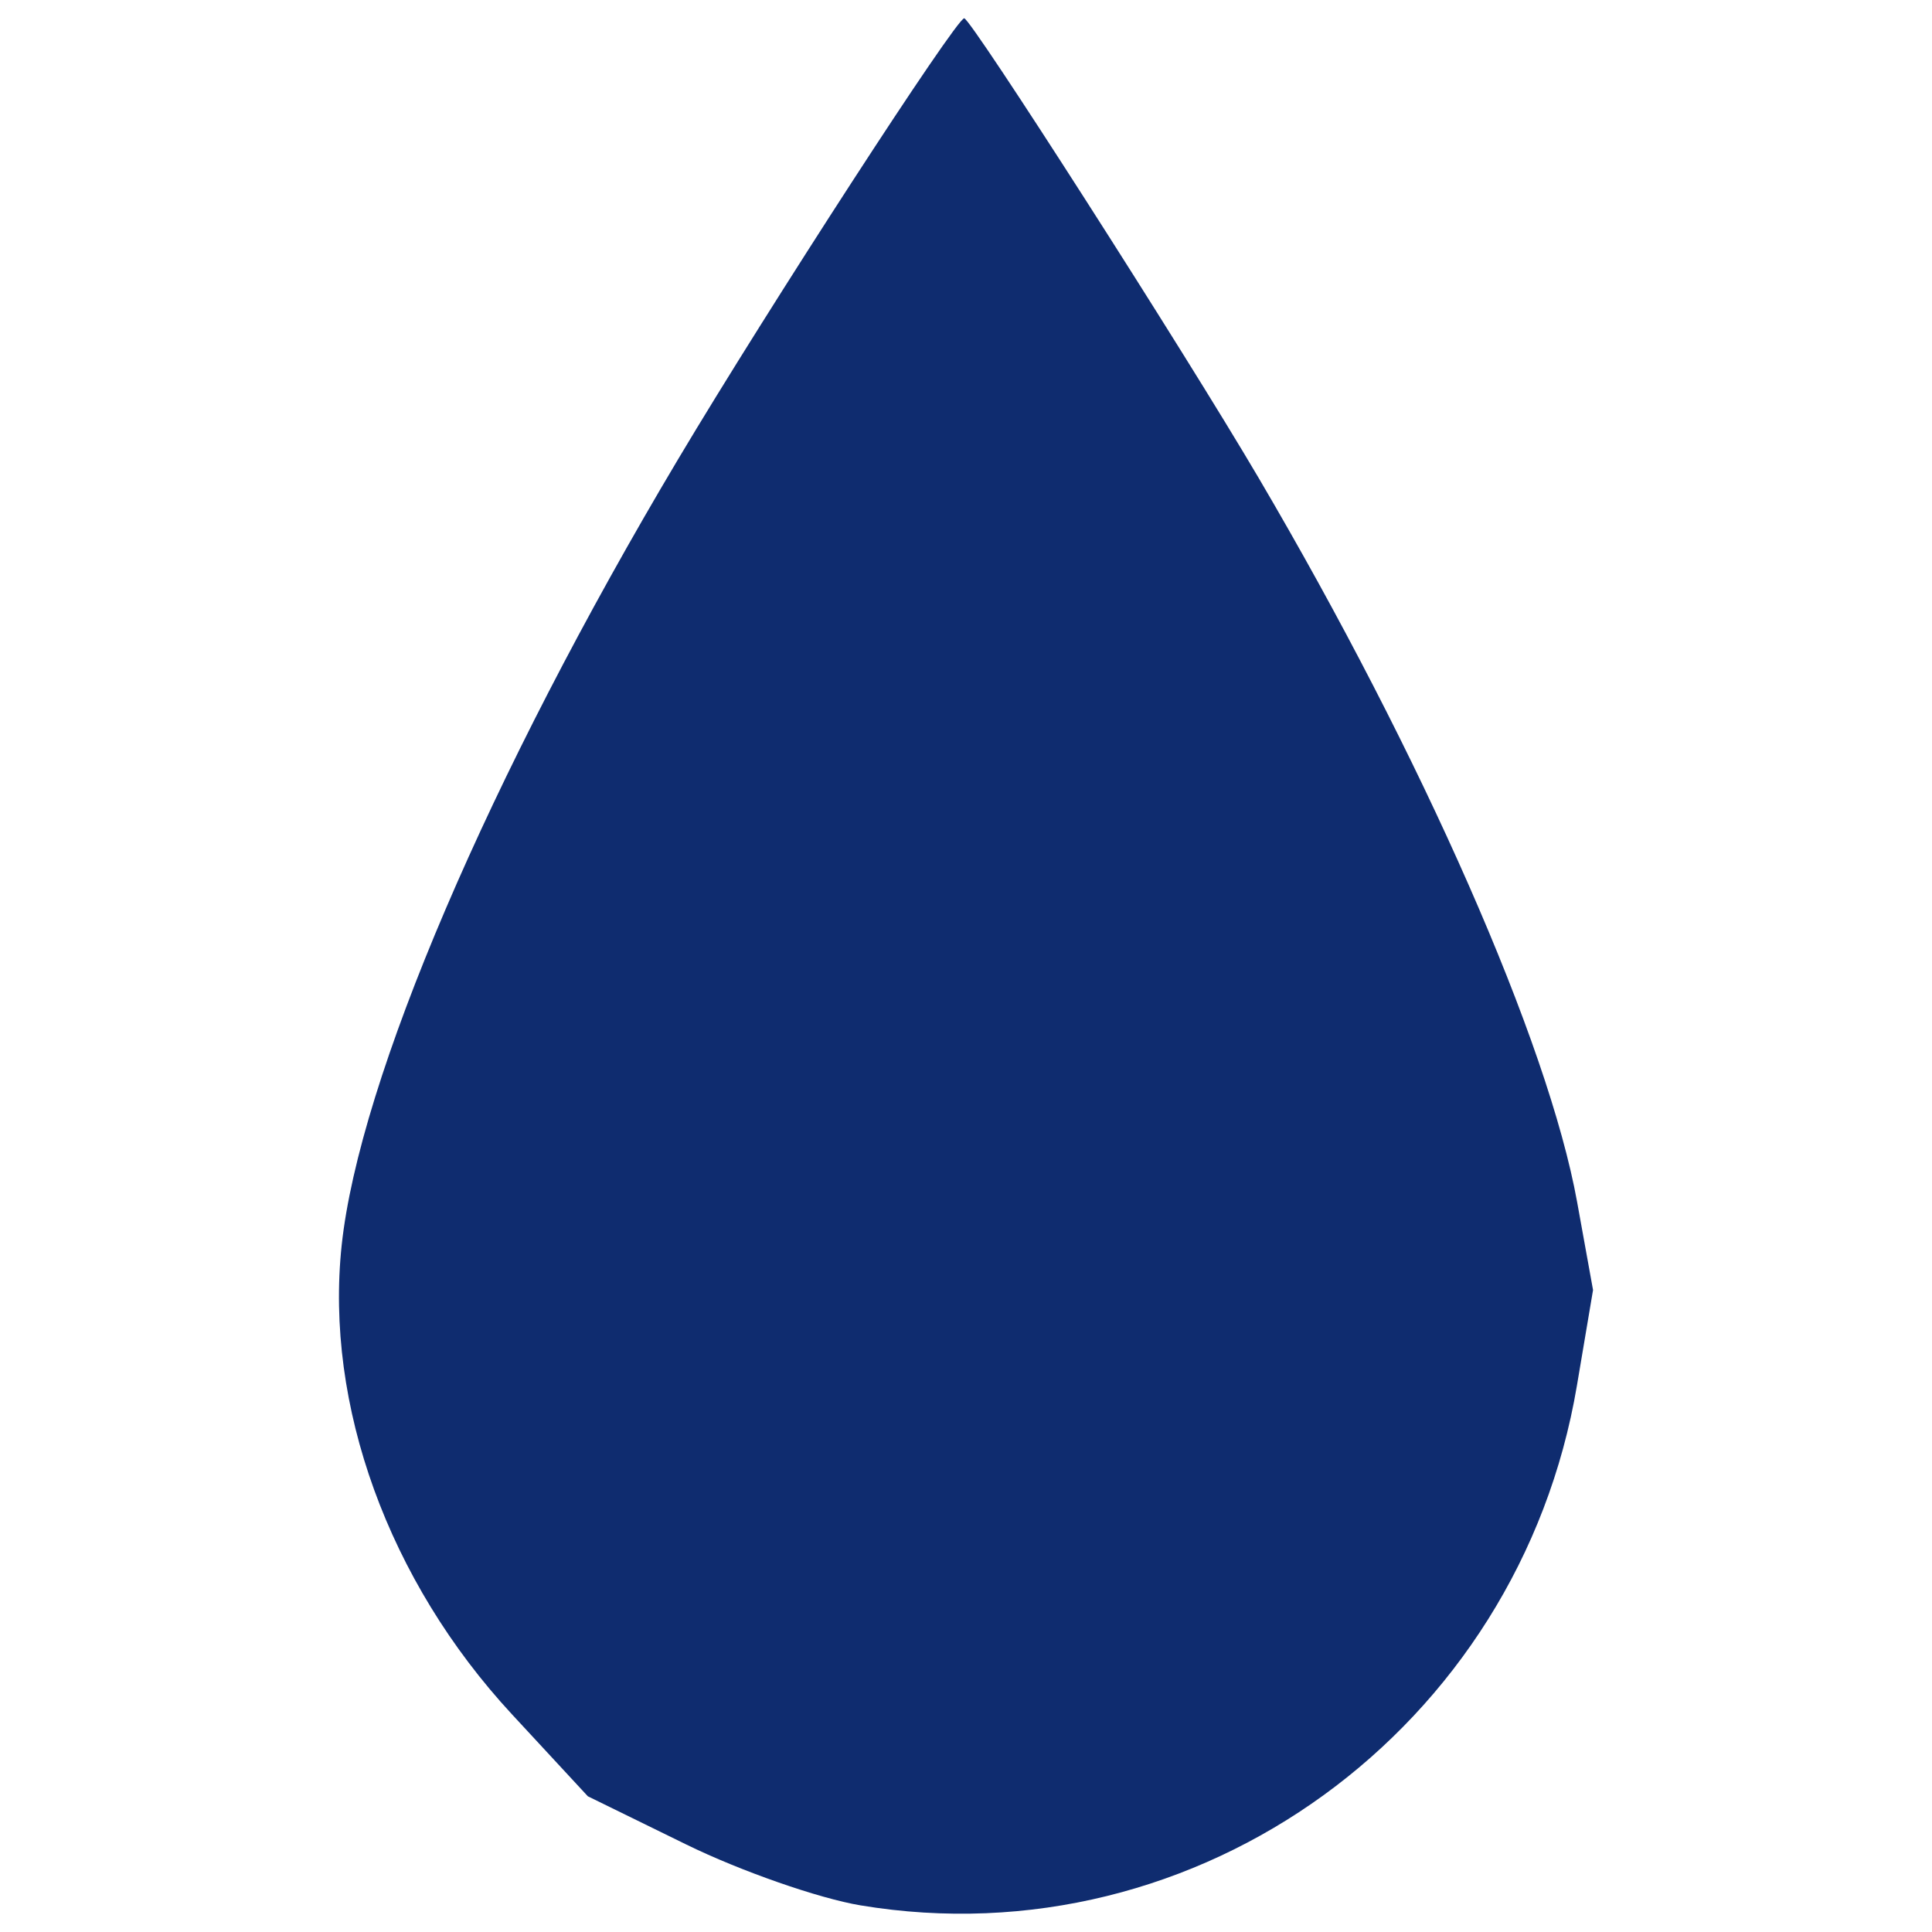 <?xml version="1.0" encoding="UTF-8" standalone="no"?>
<!-- Created with Inkscape (http://www.inkscape.org/) -->
<svg xmlns:inkscape="http://www.inkscape.org/namespaces/inkscape" xmlns:sodipodi="http://sodipodi.sourceforge.net/DTD/sodipodi-0.dtd" xmlns="http://www.w3.org/2000/svg" xmlns:svg="http://www.w3.org/2000/svg" version="1.1" id="svg1146" width="360" height="360" viewBox="0 0 360 360" sodipodi:docname="Markets.png" inkscape:export-filename="worker.svg" inkscape:export-xdpi="96" inkscape:export-ydpi="96">
  <defs id="defs1150"></defs>
  <g inkscape:groupmode="layer" inkscape:label="Image" id="g1152" transform="translate(1001.662,-1065.994)">
    <path d="m -821.994,1069.402 c -1.506,0 -36.449,53.854 -53.329,82.188 -35.201,59.086 -59.398,115.623 -62.674,146.448 -3.166,29.793 8.721,62.54 31.718,87.38 l 14.156,15.29 18.35,8.989 c 10.093,4.944 24.706,10.046 32.476,11.337 62.886,10.452 122.691,-32.941 133.47,-96.846 l 3.005,-17.818 -2.965,-16.393 c -5.374,-29.727 -28.798,-82.984 -59.338,-134.915 -13.997,-23.8 -53.621,-85.659 -54.869,-85.659 z" style="fill:#0f2c6f;fill-opacity:1;stroke-width:2.568" id="path13587"></path>
  </g>
</svg>
